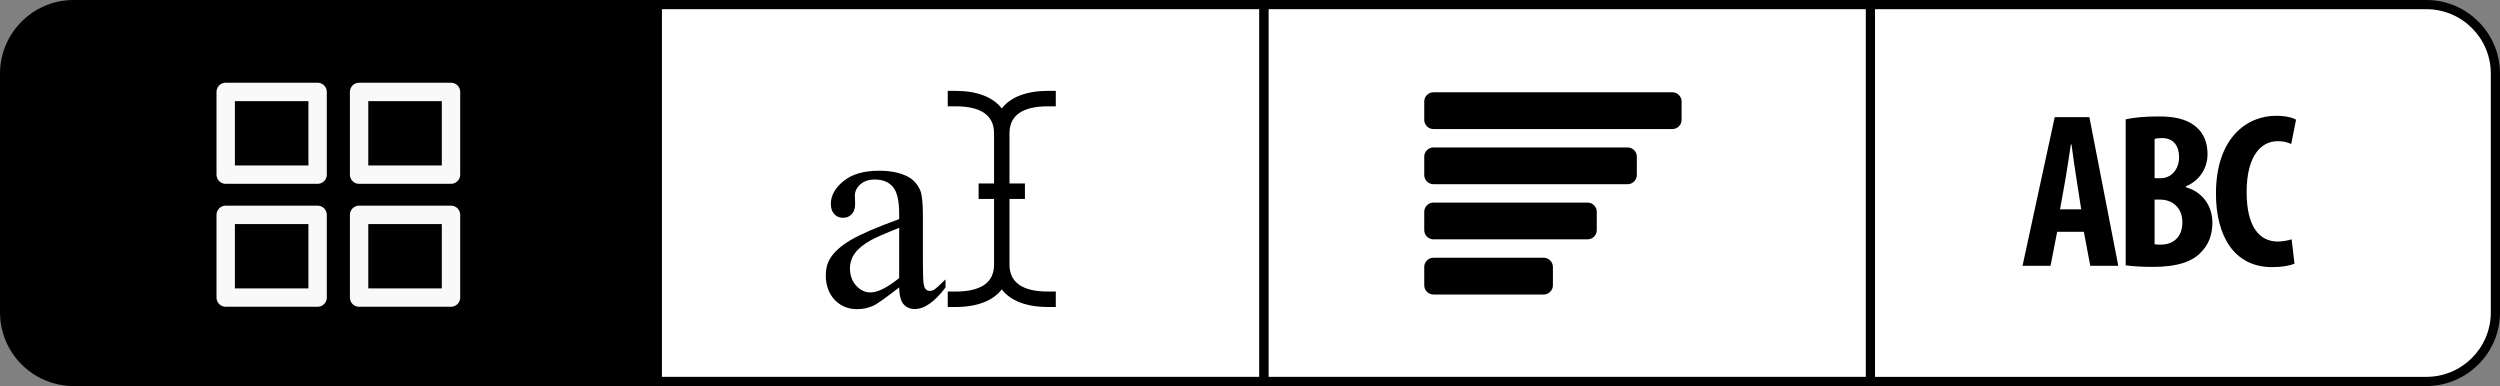 <?xml version="1.0" encoding="utf-8"?>
<!-- Generator: Adobe Illustrator 23.0.2, SVG Export Plug-In . SVG Version: 6.00 Build 0)  -->
<svg version="1.1" id="Layer_1" xmlns="http://www.w3.org/2000/svg" xmlns:xlink="http://www.w3.org/1999/xlink" x="0px" y="0px"
     width="272px" height="42px" viewBox="0 0 272 42" enable-background="new 0 0 272 42" xml:space="preserve">
<rect x="0" y="0" width="272" height="42" fill="#808080" stroke="none"/>
<g id="Preview_ABC123__x28_unselected_x29_">
    <g id="ABC123_button">
        <path fill="#FFFFFF" d="M203.5,41.5v-41H264c4.136,0,7.5,3.364,7.5,7.5v26c0,4.136-3.364,7.5-7.5,7.5H203.5z"/>
        <path d="M264,1c3.86,0,7,3.14,7,7v26c0,3.86-3.14,7-7,7h-60V1H264 M264,0h-61v42h61c4.4,0,8-3.6,8-8V8C272,3.6,268.4,0,264,0
            L264,0z"/>
    </g>
    <g id="ABC123">
        <path d="M223.819,25.223l-0.72,3.696h-3.048l3.504-16.177h3.769l3.145,16.177h-3.049l-0.696-3.696H223.819z M226.436,22.774
            l-0.527-3.384c-0.168-0.984-0.385-2.593-0.528-3.673h-0.072c-0.168,1.08-0.408,2.761-0.576,3.696l-0.6,3.36H226.436z"/>
        <path d="M231.276,12.981c0.96-0.216,2.208-0.312,3.576-0.312c1.512,0,2.976,0.191,4.104,1.152c0.863,0.72,1.224,1.8,1.224,2.928
            c0,1.44-0.744,2.832-2.353,3.528v0.096c1.872,0.528,2.881,2.089,2.881,3.864c0,1.345-0.433,2.377-1.2,3.169
            c-0.96,1.056-2.593,1.632-5.305,1.632c-1.2,0-2.208-0.072-2.928-0.168V12.981z M234.42,19.391h0.672
            c1.129,0,1.992-0.96,1.992-2.28c0-1.177-0.552-2.088-1.848-2.088c-0.336,0-0.624,0.023-0.816,0.096V19.391z M234.42,26.566
            c0.192,0.049,0.408,0.049,0.696,0.049c1.272,0,2.328-0.769,2.328-2.425c0-1.607-1.104-2.448-2.353-2.472h-0.672V26.566z"/>
        <path d="M249.641,28.679c-0.456,0.216-1.344,0.384-2.448,0.384c-4.128,0-6.097-3.408-6.097-7.992c0-6.097,3.385-8.473,6.529-8.473
            c1.104,0,1.872,0.216,2.184,0.433l-0.527,2.64c-0.36-0.168-0.769-0.312-1.465-0.312c-1.775,0-3.384,1.536-3.384,5.544
            c0,3.864,1.464,5.376,3.384,5.376c0.528,0,1.129-0.119,1.513-0.239L249.641,28.679z"/>
    </g>
</g>
<g id="Preview_Waterfall__x28_unselected_x29_">
    <g id="Watterfall_button">
        <rect x="137.5" y="0.5" fill="#FFFFFF" width="66" height="41"/>
        <path d="M203,1v40h-65V1H203 M204,0h-67v42h67V0L204,0z"/>
    </g>
    <g id="Waterfall">
        <path d="M182.958,13.041c0,0.547-0.453,1-1,1h-26c-0.547,0-1-0.453-1-1v-2c0-0.547,0.453-1,1-1h26c0.547,0,1,0.453,1,1V13.041z
             M178.087,19.041c0,0.547-0.453,1-1,1h-21.129c-0.547,0-1-0.453-1-1v-2c0-0.547,0.453-1,1-1h21.129c0.547,0,1,0.453,1,1V19.041z
             M173.728,25.042c0,0.547-0.453,1-1,1h-16.77c-0.547,0-1-0.453-1-1v-2c0-0.547,0.453-1.001,1-1.001h16.77c0.547,0,1,0.453,1,1.001
            V25.042z M168.956,31.042c0,0.547-0.453,1-1,1h-11.998c-0.547,0-1-0.453-1-1v-2c0-0.547,0.453-1,1-1h11.998c0.547,0,1,0.453,1,1
            V31.042z"/>
    </g>
</g>
<g id="Preview_QuickType__x28_unselected_x29_">
    <g id="QuickType_button">
        <rect x="71.5" y="0.5" fill="#FFFFFF" width="66" height="41"/>
        <path d="M137,1v40H72V1H137 M138,0H71v42h67V0L138,0z"/>
    </g>
    <g id="QuickType">
        <g>
            <path d="M109.832,14.505v5.459h1.68v1.68h-1.68v7.139c0,1.955,1.416,2.939,4.199,2.939h0.84v1.68h-0.84
                c-2.363,0-4.096-0.683-5.039-1.916c-0.945,1.233-2.678,1.916-5.039,1.916h-0.84v-1.68h0.84c2.781,0,4.199-0.984,4.199-2.939
                v-7.139h-1.68v-1.68h1.68v-5.459c0-1.955-1.418-2.939-4.199-2.939h-0.84v-1.68h0.84c2.361,0,4.094,0.683,5.039,1.916
                c0.943-1.233,2.676-1.916,5.039-1.916h0.84v1.68h-0.84C111.248,11.565,109.832,12.55,109.832,14.505z"/>
        </g>
        <g>
            <path d="M97.83,31.271c-1.473,1.138-2.395,1.795-2.771,1.973c-0.562,0.261-1.164,0.392-1.799,0.392
                c-0.992,0-1.809-0.34-2.451-1.018c-0.641-0.679-0.963-1.571-0.963-2.677c0-0.699,0.156-1.305,0.471-1.816
                c0.428-0.709,1.172-1.377,2.23-2.004c1.059-0.626,2.82-1.388,5.283-2.285v-0.563c0-1.43-0.227-2.411-0.682-2.943
                c-0.453-0.532-1.113-0.798-1.98-0.798c-0.656,0-1.178,0.177-1.564,0.532c-0.396,0.354-0.596,0.762-0.596,1.221l0.031,0.908
                c0,0.48-0.123,0.851-0.367,1.111c-0.246,0.261-0.566,0.392-0.963,0.392c-0.387,0-0.701-0.136-0.947-0.407
                c-0.244-0.271-0.367-0.642-0.367-1.111c0-0.897,0.459-1.723,1.377-2.474s2.207-1.127,3.867-1.127
                c1.273,0,2.316,0.214,3.131,0.642c0.615,0.323,1.068,0.83,1.361,1.519c0.188,0.448,0.281,1.367,0.281,2.755v4.869
                c0,1.367,0.027,2.204,0.078,2.512c0.053,0.309,0.139,0.515,0.26,0.619c0.119,0.104,0.258,0.156,0.414,0.156
                c0.166,0,0.312-0.037,0.438-0.109c0.221-0.136,0.643-0.517,1.27-1.144v0.877c-1.17,1.565-2.287,2.349-3.352,2.349
                c-0.51,0-0.918-0.178-1.221-0.532C97.996,32.731,97.84,32.126,97.83,31.271z M97.83,30.253V24.79
                c-1.576,0.626-2.594,1.069-3.053,1.33c-0.824,0.46-1.414,0.939-1.77,1.44c-0.354,0.501-0.531,1.049-0.531,1.644
                c0,0.752,0.225,1.375,0.672,1.871c0.449,0.495,0.967,0.743,1.551,0.743C95.492,31.818,96.535,31.297,97.83,30.253z"/>
        </g>
    </g>
</g>
<g id="Preview_Tiles__x28_selected_x29_">
    <g id="Tiles_button_1_">
        <path d="M8,41.5c-4.136,0-7.5-3.364-7.5-7.5V8c0-4.136,3.364-7.5,7.5-7.5h63.5v41H8z"/>
        <path d="M71,1v40H8c-3.86,0-7-3.14-7-7V8c0-3.86,3.14-7,7-7H71 M72,0H8C3.6,0,0,3.6,0,8v26c0,4.4,3.6,8,8,8h64V0L72,0z"/>
    </g>
    <g id="Tiles_1_">
        
            <rect x="39.069" y="10" fill="none" stroke="#F9F9F9" stroke-width="2" stroke-linecap="round" stroke-linejoin="round" stroke-miterlimit="10" width="10" height="9"/>
        
            <rect x="24.556" y="10" fill="none" stroke="#F9F9F9" stroke-width="2" stroke-linecap="round" stroke-linejoin="round" stroke-miterlimit="10" width="10" height="9"/>
        
            <rect x="39.069" y="23.375" fill="none" stroke="#F9F9F9" stroke-width="2" stroke-linecap="round" stroke-linejoin="round" stroke-miterlimit="10" width="10" height="9"/>
        
            <rect x="24.556" y="23.375" fill="none" stroke="#F9F9F9" stroke-width="2" stroke-linecap="round" stroke-linejoin="round" stroke-miterlimit="10" width="10" height="9"/>
    </g>
</g>
</svg>
